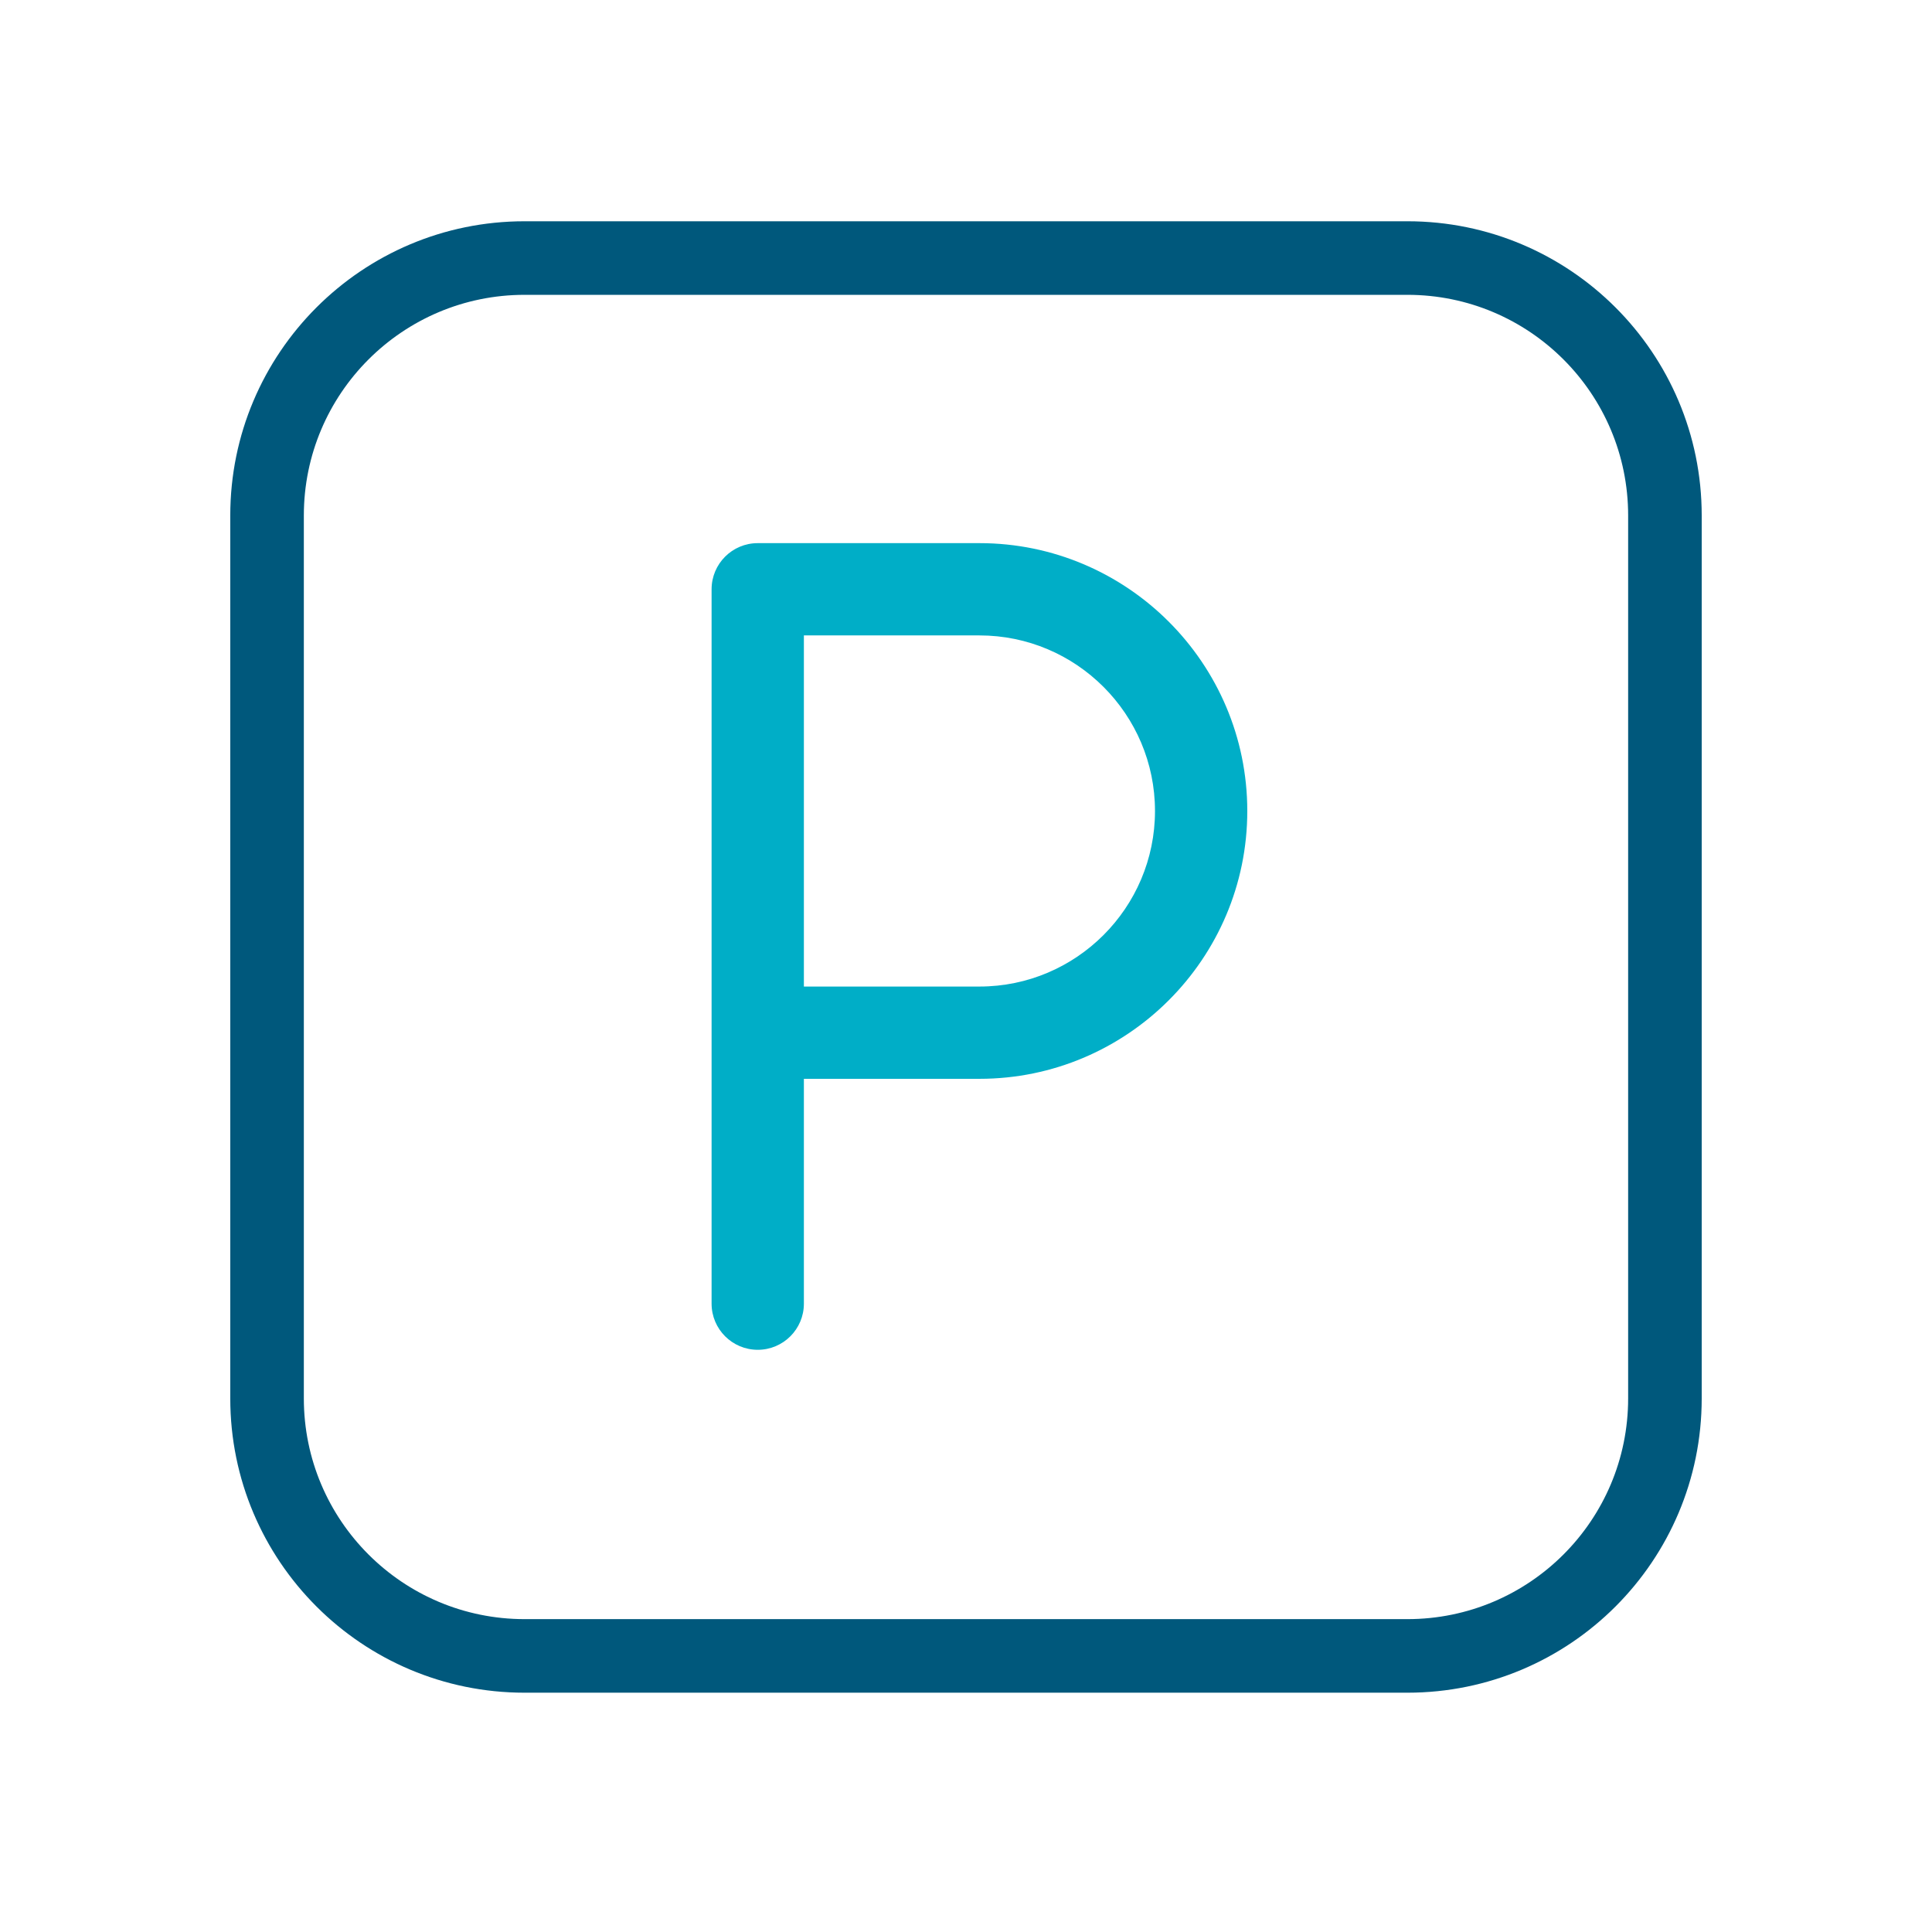<svg width="101" height="101" viewBox="0 0 101 101" fill="none" xmlns="http://www.w3.org/2000/svg">
<path d="M51.202 28.875H39.612C38.545 28.875 37.681 29.739 37.681 30.806V68.152C37.681 69.219 38.545 70.083 39.612 70.083C40.679 70.083 41.544 69.219 41.544 68.152V55.918H51.202C58.658 55.918 64.724 49.852 64.724 42.396C64.724 34.94 58.658 28.875 51.202 28.875ZM51.202 52.054H41.544V32.738H51.202C56.528 32.738 60.861 37.071 60.861 42.396C60.861 47.722 56.528 52.054 51.202 52.054Z" fill="#00AEC7"/>
<path fill-rule="evenodd" clip-rule="evenodd" d="M37.2 30.806C37.2 29.474 38.28 28.394 39.613 28.394H51.203C58.924 28.394 65.205 34.675 65.205 42.396C65.205 50.118 58.924 56.398 51.203 56.398H42.025V68.152C42.025 69.484 40.945 70.564 39.613 70.564C38.28 70.564 37.2 69.484 37.2 68.152V30.806ZM39.613 29.355C38.811 29.355 38.162 30.005 38.162 30.806V68.152C38.162 68.953 38.811 69.603 39.613 69.603C40.414 69.603 41.063 68.953 41.063 68.152V55.437H51.203C58.393 55.437 64.243 49.587 64.243 42.396C64.243 35.206 58.393 29.355 51.203 29.355H39.613ZM41.063 32.257H51.203C56.794 32.257 61.342 36.805 61.342 42.396C61.342 47.987 56.794 52.535 51.203 52.535H41.063V32.257ZM42.025 33.218V51.574H51.203C56.263 51.574 60.38 47.456 60.38 42.396C60.38 37.336 56.263 33.218 51.203 33.218H42.025Z" fill="#00AEC7"/>
<path fill-rule="evenodd" clip-rule="evenodd" d="M73.576 15.413H27.423C21.05 15.413 15.884 20.579 15.884 26.951V73.105C15.884 79.478 21.05 84.644 27.423 84.644H73.576C79.949 84.644 85.115 79.478 85.115 73.105V26.951C85.115 20.579 79.949 15.413 73.576 15.413ZM27.423 11.567C18.926 11.567 12.038 18.455 12.038 26.951V73.105C12.038 81.602 18.926 88.49 27.423 88.49H73.576C82.073 88.49 88.961 81.602 88.961 73.105V26.951C88.961 18.455 82.073 11.567 73.576 11.567H27.423Z" fill="#00587C"/>
</svg>
